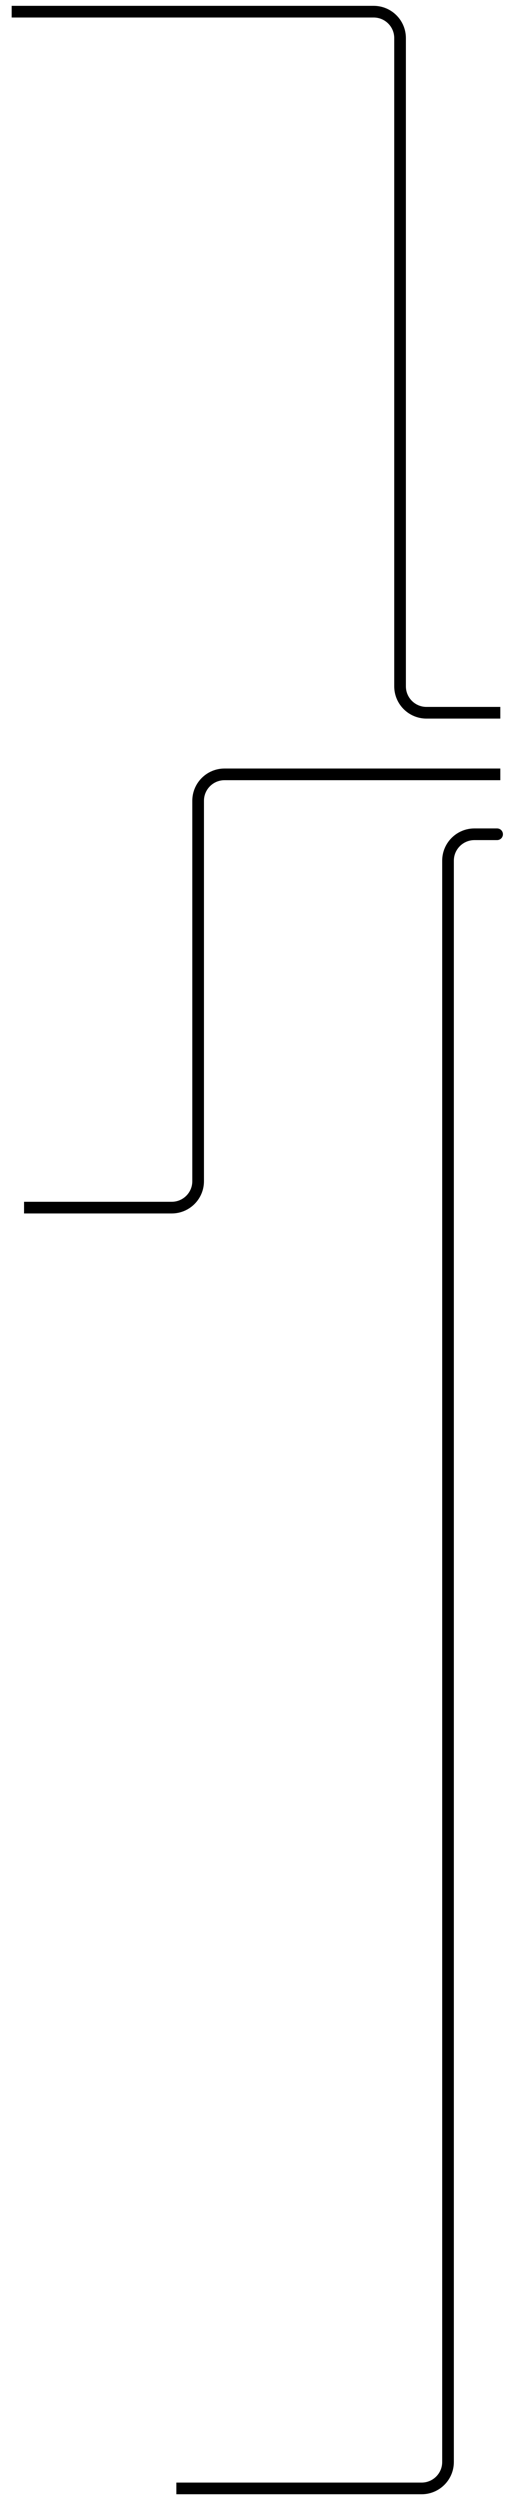 <?xml version="1.0" encoding="UTF-8"?> <svg xmlns="http://www.w3.org/2000/svg" viewBox="0 0 43.91 214.13" data-guides="{&quot;vertical&quot;:[],&quot;horizontal&quot;:[]}"><path fill="none" stroke="url(#tSvgGradient5ca78612e7)" fill-opacity="1" stroke-width="1" stroke-opacity="1" id="tSvg1235a40aba6" title="Path 2" d="M42.909 66.323C12.025 66.323 50.141 66.323 19.256 66.323C18.006 66.323 16.992 67.336 16.992 68.585C16.992 86.174 16.992 83.581 16.992 101.171C16.992 102.42 15.978 103.432 14.728 103.432C6.991 103.432 9.799 103.432 2.063 103.432"></path><path fill="none" stroke="url(#tSvgGradientb0cdbef130)" fill-opacity="1" stroke-width="1" stroke-opacity="1" id="tSvga5cd21adaa" title="Path 3" d="M42.427 71.454C42.544 71.454 43.358 71.454 40.688 71.454C39.437 71.454 38.423 72.467 38.423 73.716C38.423 116.181 38.423 168.404 38.423 210.869C38.423 212.118 37.409 213.131 36.159 213.131C32.814 213.131 18.47 213.131 15.125 213.131"></path><path fill="none" stroke="url(#tSvgGradient2d49de6bda)" fill-opacity="1" stroke-width="1" stroke-opacity="1" id="tSvgb211746e38" title="Path 4" d="M42.909 61.047C42.909 61.047 42.626 61.047 36.575 61.047C35.324 61.047 34.31 60.034 34.31 58.785C34.31 53.257 34.31 8.79 34.31 3.262C34.31 2.013 33.296 1 32.046 1C19.97 1 13.076 1 1 1"></path><defs><linearGradient id="tSvgGradientf1f0332d25" x1="89.765" x2="16.489" y1="-58.145" y2="-64.435" gradientUnits="userSpaceOnUse" gradientTransform=""><stop offset="0.00" stop-color="hsl(186.912,70.16%,48.63%)" stop-opacity="1.00" transform="translate(-5893, -4967.545)"></stop><stop offset="0.07" stop-color="hsl(186.588,70.04%,48.43%)" stop-opacity="1.00" transform="translate(-5893, -4967.545)"></stop><stop offset="0.13" stop-color="hsl(185.904,70.61%,48.04%)" stop-opacity="1.00" transform="translate(-5893, -4967.545)"></stop><stop offset="0.20" stop-color="hsl(184.572,70.95%,47.25%)" stop-opacity="1.00" transform="translate(-5893, -4967.545)"></stop><stop offset="0.27" stop-color="hsl(182.844,71.91%,46.08%)" stop-opacity="1.00" transform="translate(-5893, -4967.545)"></stop><stop offset="0.33" stop-color="hsl(180,73.45%,44.31%)" stop-opacity="1.00" transform="translate(-5893, -4967.545)"></stop><stop offset="0.40" stop-color="hsl(177.192,76%,44.12%)" stop-opacity="1.00" transform="translate(-5893, -4967.545)"></stop><stop offset="0.47" stop-color="hsl(174.204,78.57%,43.92%)" stop-opacity="1.00" transform="translate(-5893, -4967.545)"></stop><stop offset="0.53" stop-color="hsl(171.144,82.06%,43.73%)" stop-opacity="1.00" transform="translate(-5893, -4967.545)"></stop><stop offset="0.60" stop-color="hsl(168.516,84.68%,43.53%)" stop-opacity="1.00" transform="translate(-5893, -4967.545)"></stop><stop offset="0.67" stop-color="hsl(166.32,87.33%,43.33%)" stop-opacity="1.00" transform="translate(-5893, -4967.545)"></stop><stop offset="0.73" stop-color="hsl(164.232,90%,43.14%)" stop-opacity="1.00" transform="translate(-5893, -4967.545)"></stop><stop offset="0.80" stop-color="hsl(162.972,91.78%,42.94%)" stop-opacity="1.00" transform="translate(-5893, -4967.545)"></stop><stop offset="0.87" stop-color="hsl(161.964,92.69%,42.94%)" stop-opacity="1.00" transform="translate(-5893, -4967.545)"></stop><stop offset="0.93" stop-color="hsl(161.568,93.61%,42.94%)" stop-opacity="1.00" transform="translate(-5893, -4967.545)"></stop><stop offset="1.00" stop-color="hsl(161.28,93.61%,42.94%)" stop-opacity="1.00" transform="translate(-5893, -4967.545)"></stop></linearGradient><linearGradient id="tSvgGradient5ca78612e7" x1="39.701" x2="3.554" y1="61.67" y2="79.94" gradientUnits="userSpaceOnUse" gradientTransform=""><stop offset="0.00" stop-color="hsl(186.912,70.16%,48.63%)" stop-opacity="1.00" transform="translate(-5893, -4967.545)"></stop><stop offset="0.07" stop-color="hsl(186.588,70.04%,48.43%)" stop-opacity="1.00" transform="translate(-5893, -4967.545)"></stop><stop offset="0.13" stop-color="hsl(185.904,70.61%,48.04%)" stop-opacity="1.00" transform="translate(-5893, -4967.545)"></stop><stop offset="0.20" stop-color="hsl(184.572,70.95%,47.25%)" stop-opacity="1.00" transform="translate(-5893, -4967.545)"></stop><stop offset="0.27" stop-color="hsl(182.844,71.91%,46.08%)" stop-opacity="1.00" transform="translate(-5893, -4967.545)"></stop><stop offset="0.33" stop-color="hsl(180,73.45%,44.31%)" stop-opacity="1.00" transform="translate(-5893, -4967.545)"></stop><stop offset="0.40" stop-color="hsl(177.192,76%,44.12%)" stop-opacity="1.00" transform="translate(-5893, -4967.545)"></stop><stop offset="0.47" stop-color="hsl(174.204,78.57%,43.92%)" stop-opacity="1.00" transform="translate(-5893, -4967.545)"></stop><stop offset="0.53" stop-color="hsl(171.144,82.06%,43.73%)" stop-opacity="1.00" transform="translate(-5893, -4967.545)"></stop><stop offset="0.60" stop-color="hsl(168.516,84.68%,43.53%)" stop-opacity="1.00" transform="translate(-5893, -4967.545)"></stop><stop offset="0.67" stop-color="hsl(166.32,87.33%,43.33%)" stop-opacity="1.00" transform="translate(-5893, -4967.545)"></stop><stop offset="0.73" stop-color="hsl(164.232,90%,43.14%)" stop-opacity="1.00" transform="translate(-5893, -4967.545)"></stop><stop offset="0.80" stop-color="hsl(162.972,91.78%,42.94%)" stop-opacity="1.00" transform="translate(-5893, -4967.545)"></stop><stop offset="0.87" stop-color="hsl(161.964,92.69%,42.94%)" stop-opacity="1.00" transform="translate(-5893, -4967.545)"></stop><stop offset="0.93" stop-color="hsl(161.568,93.61%,42.94%)" stop-opacity="1.00" transform="translate(-5893, -4967.545)"></stop><stop offset="1.00" stop-color="hsl(161.28,93.61%,42.94%)" stop-opacity="1.00" transform="translate(-5893, -4967.545)"></stop></linearGradient><linearGradient id="tSvgGradientb0cdbef130" x1="40.474" x2="14.499" y1="53.69" y2="56.961" gradientUnits="userSpaceOnUse" gradientTransform=""><stop offset="0.00" stop-color="hsl(186.912,70.16%,48.63%)" stop-opacity="1.00" transform="translate(-5893, -4967.545)"></stop><stop offset="0.07" stop-color="hsl(186.588,70.04%,48.43%)" stop-opacity="1.00" transform="translate(-5893, -4967.545)"></stop><stop offset="0.13" stop-color="hsl(185.904,70.61%,48.04%)" stop-opacity="1.00" transform="translate(-5893, -4967.545)"></stop><stop offset="0.20" stop-color="hsl(184.572,70.95%,47.25%)" stop-opacity="1.00" transform="translate(-5893, -4967.545)"></stop><stop offset="0.27" stop-color="hsl(182.844,71.91%,46.08%)" stop-opacity="1.00" transform="translate(-5893, -4967.545)"></stop><stop offset="0.33" stop-color="hsl(180,73.45%,44.31%)" stop-opacity="1.00" transform="translate(-5893, -4967.545)"></stop><stop offset="0.40" stop-color="hsl(177.192,76%,44.12%)" stop-opacity="1.00" transform="translate(-5893, -4967.545)"></stop><stop offset="0.47" stop-color="hsl(174.204,78.57%,43.92%)" stop-opacity="1.00" transform="translate(-5893, -4967.545)"></stop><stop offset="0.53" stop-color="hsl(171.144,82.06%,43.73%)" stop-opacity="1.00" transform="translate(-5893, -4967.545)"></stop><stop offset="0.60" stop-color="hsl(168.516,84.68%,43.53%)" stop-opacity="1.00" transform="translate(-5893, -4967.545)"></stop><stop offset="0.67" stop-color="hsl(166.32,87.33%,43.33%)" stop-opacity="1.00" transform="translate(-5893, -4967.545)"></stop><stop offset="0.73" stop-color="hsl(164.232,90%,43.14%)" stop-opacity="1.00" transform="translate(-5893, -4967.545)"></stop><stop offset="0.80" stop-color="hsl(162.972,91.78%,42.94%)" stop-opacity="1.00" transform="translate(-5893, -4967.545)"></stop><stop offset="0.87" stop-color="hsl(161.964,92.69%,42.94%)" stop-opacity="1.00" transform="translate(-5893, -4967.545)"></stop><stop offset="0.93" stop-color="hsl(161.568,93.61%,42.94%)" stop-opacity="1.00" transform="translate(-5893, -4967.545)"></stop><stop offset="1.00" stop-color="hsl(161.28,93.61%,42.94%)" stop-opacity="1.00" transform="translate(-5893, -4967.545)"></stop></linearGradient><linearGradient id="tSvgGradient2d49de6bda" x1="39.618" x2="21.426" y1="68.576" y2="-175.322" gradientUnits="userSpaceOnUse" gradientTransform=""><stop offset="0.00" stop-color="hsl(186.912,70.16%,48.63%)" stop-opacity="1.00" transform="translate(-5893, -4967.545)"></stop><stop offset="0.07" stop-color="hsl(186.588,70.04%,48.43%)" stop-opacity="1.00" transform="translate(-5893, -4967.545)"></stop><stop offset="0.13" stop-color="hsl(185.904,70.61%,48.04%)" stop-opacity="1.00" transform="translate(-5893, -4967.545)"></stop><stop offset="0.20" stop-color="hsl(184.572,70.95%,47.25%)" stop-opacity="1.00" transform="translate(-5893, -4967.545)"></stop><stop offset="0.27" stop-color="hsl(182.844,71.91%,46.08%)" stop-opacity="1.00" transform="translate(-5893, -4967.545)"></stop><stop offset="0.33" stop-color="hsl(180,73.45%,44.31%)" stop-opacity="1.00" transform="translate(-5893, -4967.545)"></stop><stop offset="0.40" stop-color="hsl(177.192,76%,44.12%)" stop-opacity="1.00" transform="translate(-5893, -4967.545)"></stop><stop offset="0.47" stop-color="hsl(174.204,78.57%,43.92%)" stop-opacity="1.00" transform="translate(-5893, -4967.545)"></stop><stop offset="0.53" stop-color="hsl(171.144,82.06%,43.73%)" stop-opacity="1.00" transform="translate(-5893, -4967.545)"></stop><stop offset="0.60" stop-color="hsl(168.516,84.68%,43.53%)" stop-opacity="1.00" transform="translate(-5893, -4967.545)"></stop><stop offset="0.67" stop-color="hsl(166.32,87.33%,43.33%)" stop-opacity="1.00" transform="translate(-5893, -4967.545)"></stop><stop offset="0.73" stop-color="hsl(164.232,90%,43.14%)" stop-opacity="1.00" transform="translate(-5893, -4967.545)"></stop><stop offset="0.80" stop-color="hsl(162.972,91.78%,42.94%)" stop-opacity="1.00" transform="translate(-5893, -4967.545)"></stop><stop offset="0.87" stop-color="hsl(161.964,92.69%,42.94%)" stop-opacity="1.00" transform="translate(-5893, -4967.545)"></stop><stop offset="0.93" stop-color="hsl(161.568,93.61%,42.94%)" stop-opacity="1.00" transform="translate(-5893, -4967.545)"></stop><stop offset="1.00" stop-color="hsl(161.28,93.61%,42.94%)" stop-opacity="1.00" transform="translate(-5893, -4967.545)"></stop></linearGradient></defs></svg> 